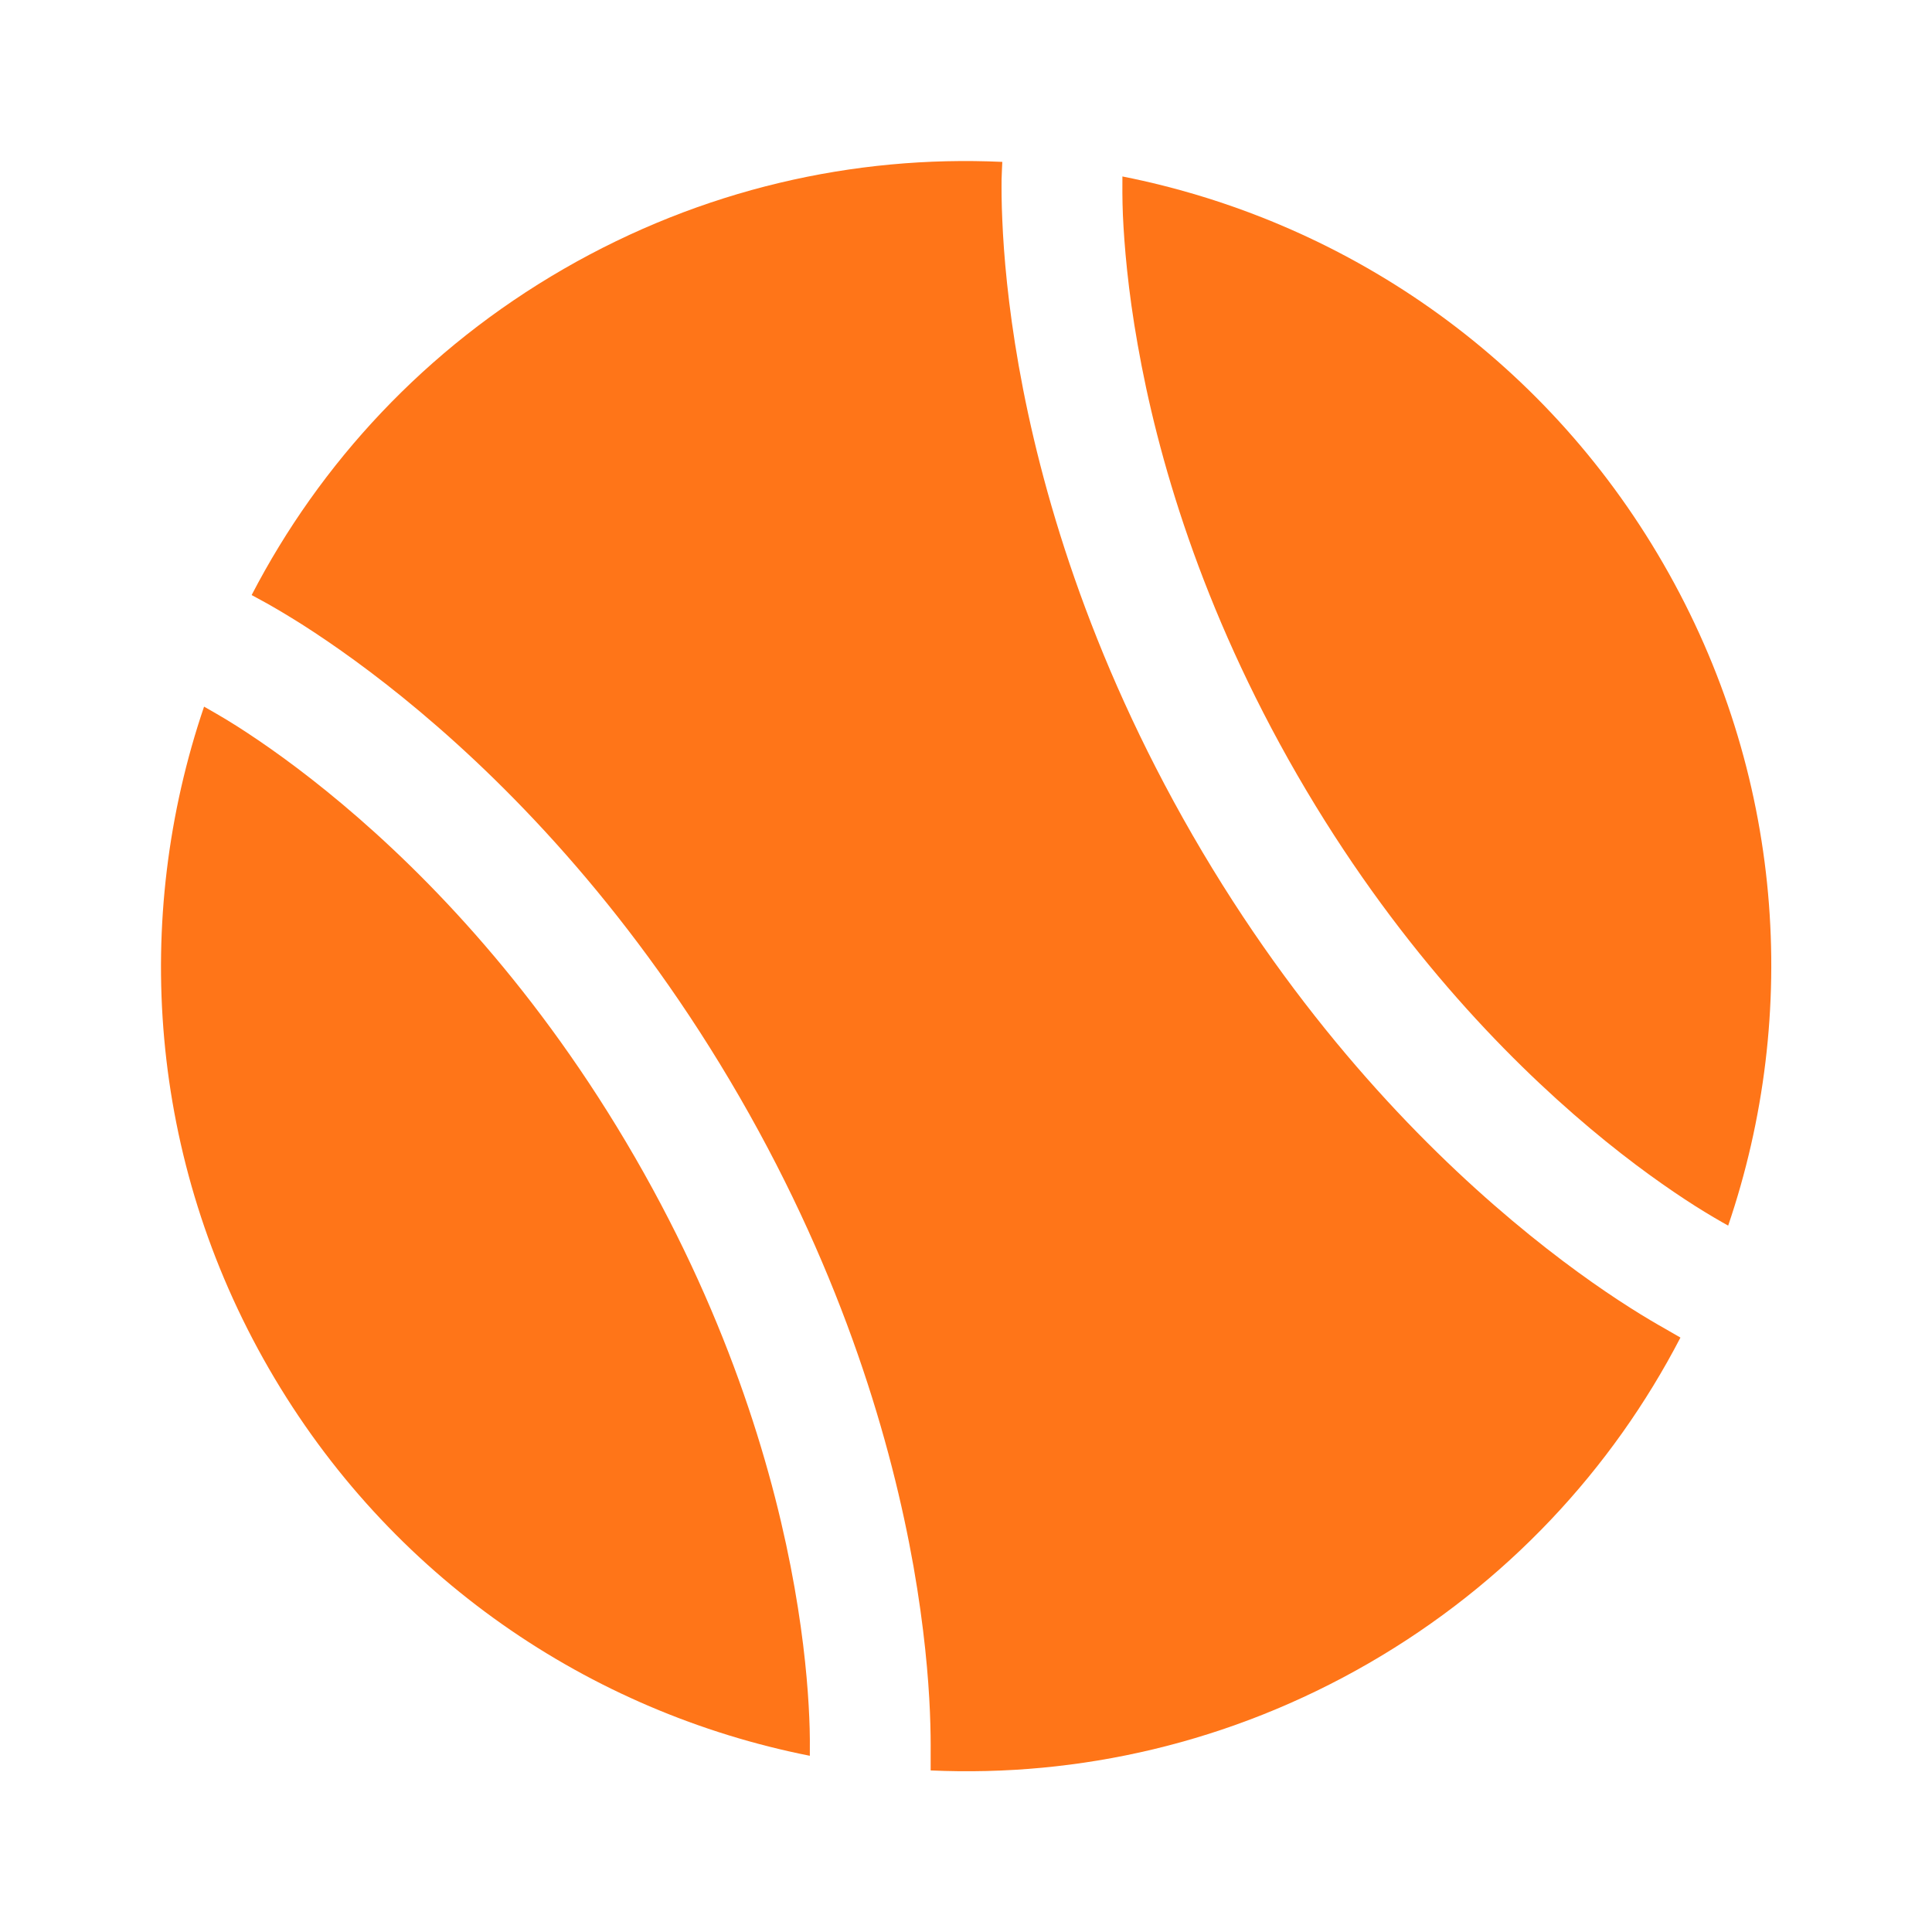 <?xml version="1.0" encoding="utf-8"?><!-- Uploaded to: SVG Repo, www.svgrepo.com, Generator: SVG Repo Mixer Tools -->
<svg width="800px" height="800px" viewBox="0 0 24 24" fill="none" xmlns="http://www.w3.org/2000/svg">
<path d="M20.688 16.508C20.583 16.449 20.435 16.363 20.251 16.246C19.884 16.013 19.375 15.658 18.787 15.164C17.611 14.177 16.116 12.629 14.816 10.377C13.516 8.124 12.923 6.057 12.655 4.544C12.522 3.788 12.469 3.169 12.451 2.735C12.441 2.518 12.441 2.346 12.442 2.226C12.443 2.166 12.45 2.044 12.451 2.011C10.607 1.926 8.719 2.35 7.002 3.341C5.286 4.332 3.975 5.754 3.126 7.392L3.315 7.495C3.42 7.554 3.568 7.641 3.752 7.757C4.119 7.991 4.628 8.345 5.216 8.839C6.392 9.827 7.886 11.374 9.187 13.627C10.487 15.879 11.08 17.947 11.348 19.459C11.481 20.216 11.534 20.834 11.552 21.268C11.561 21.486 11.562 21.657 11.561 21.778V21.993C13.402 22.076 15.287 21.652 17.002 20.662C18.716 19.672 20.026 18.252 20.875 16.616L20.688 16.508Z" fill="#FF7518"/>
<path d="M10.06 21.811C10.061 21.718 10.062 21.52 10.053 21.333C10.037 20.957 9.991 20.405 9.87 19.72C9.629 18.351 9.087 16.454 7.888 14.377C6.688 12.299 5.316 10.882 4.251 9.988C3.719 9.541 3.264 9.225 2.947 9.023C2.788 8.922 2.617 8.824 2.535 8.778C1.64 11.412 1.841 14.403 3.341 17.002C4.841 19.6 7.331 21.27 10.06 21.811Z" fill="#FF7518"/>
<path d="M13.943 2.192C13.942 2.285 13.941 2.483 13.949 2.671C13.966 3.046 14.011 3.598 14.133 4.283C14.374 5.652 14.915 7.549 16.115 9.627C17.315 11.704 18.687 13.121 19.752 14.016C20.284 14.463 20.739 14.778 21.056 14.98C21.215 15.081 21.386 15.18 21.468 15.225C22.364 12.592 22.162 9.6 20.662 7.002C19.162 4.403 16.672 2.733 13.943 2.192Z" fill="#FF7518"/>
</svg>